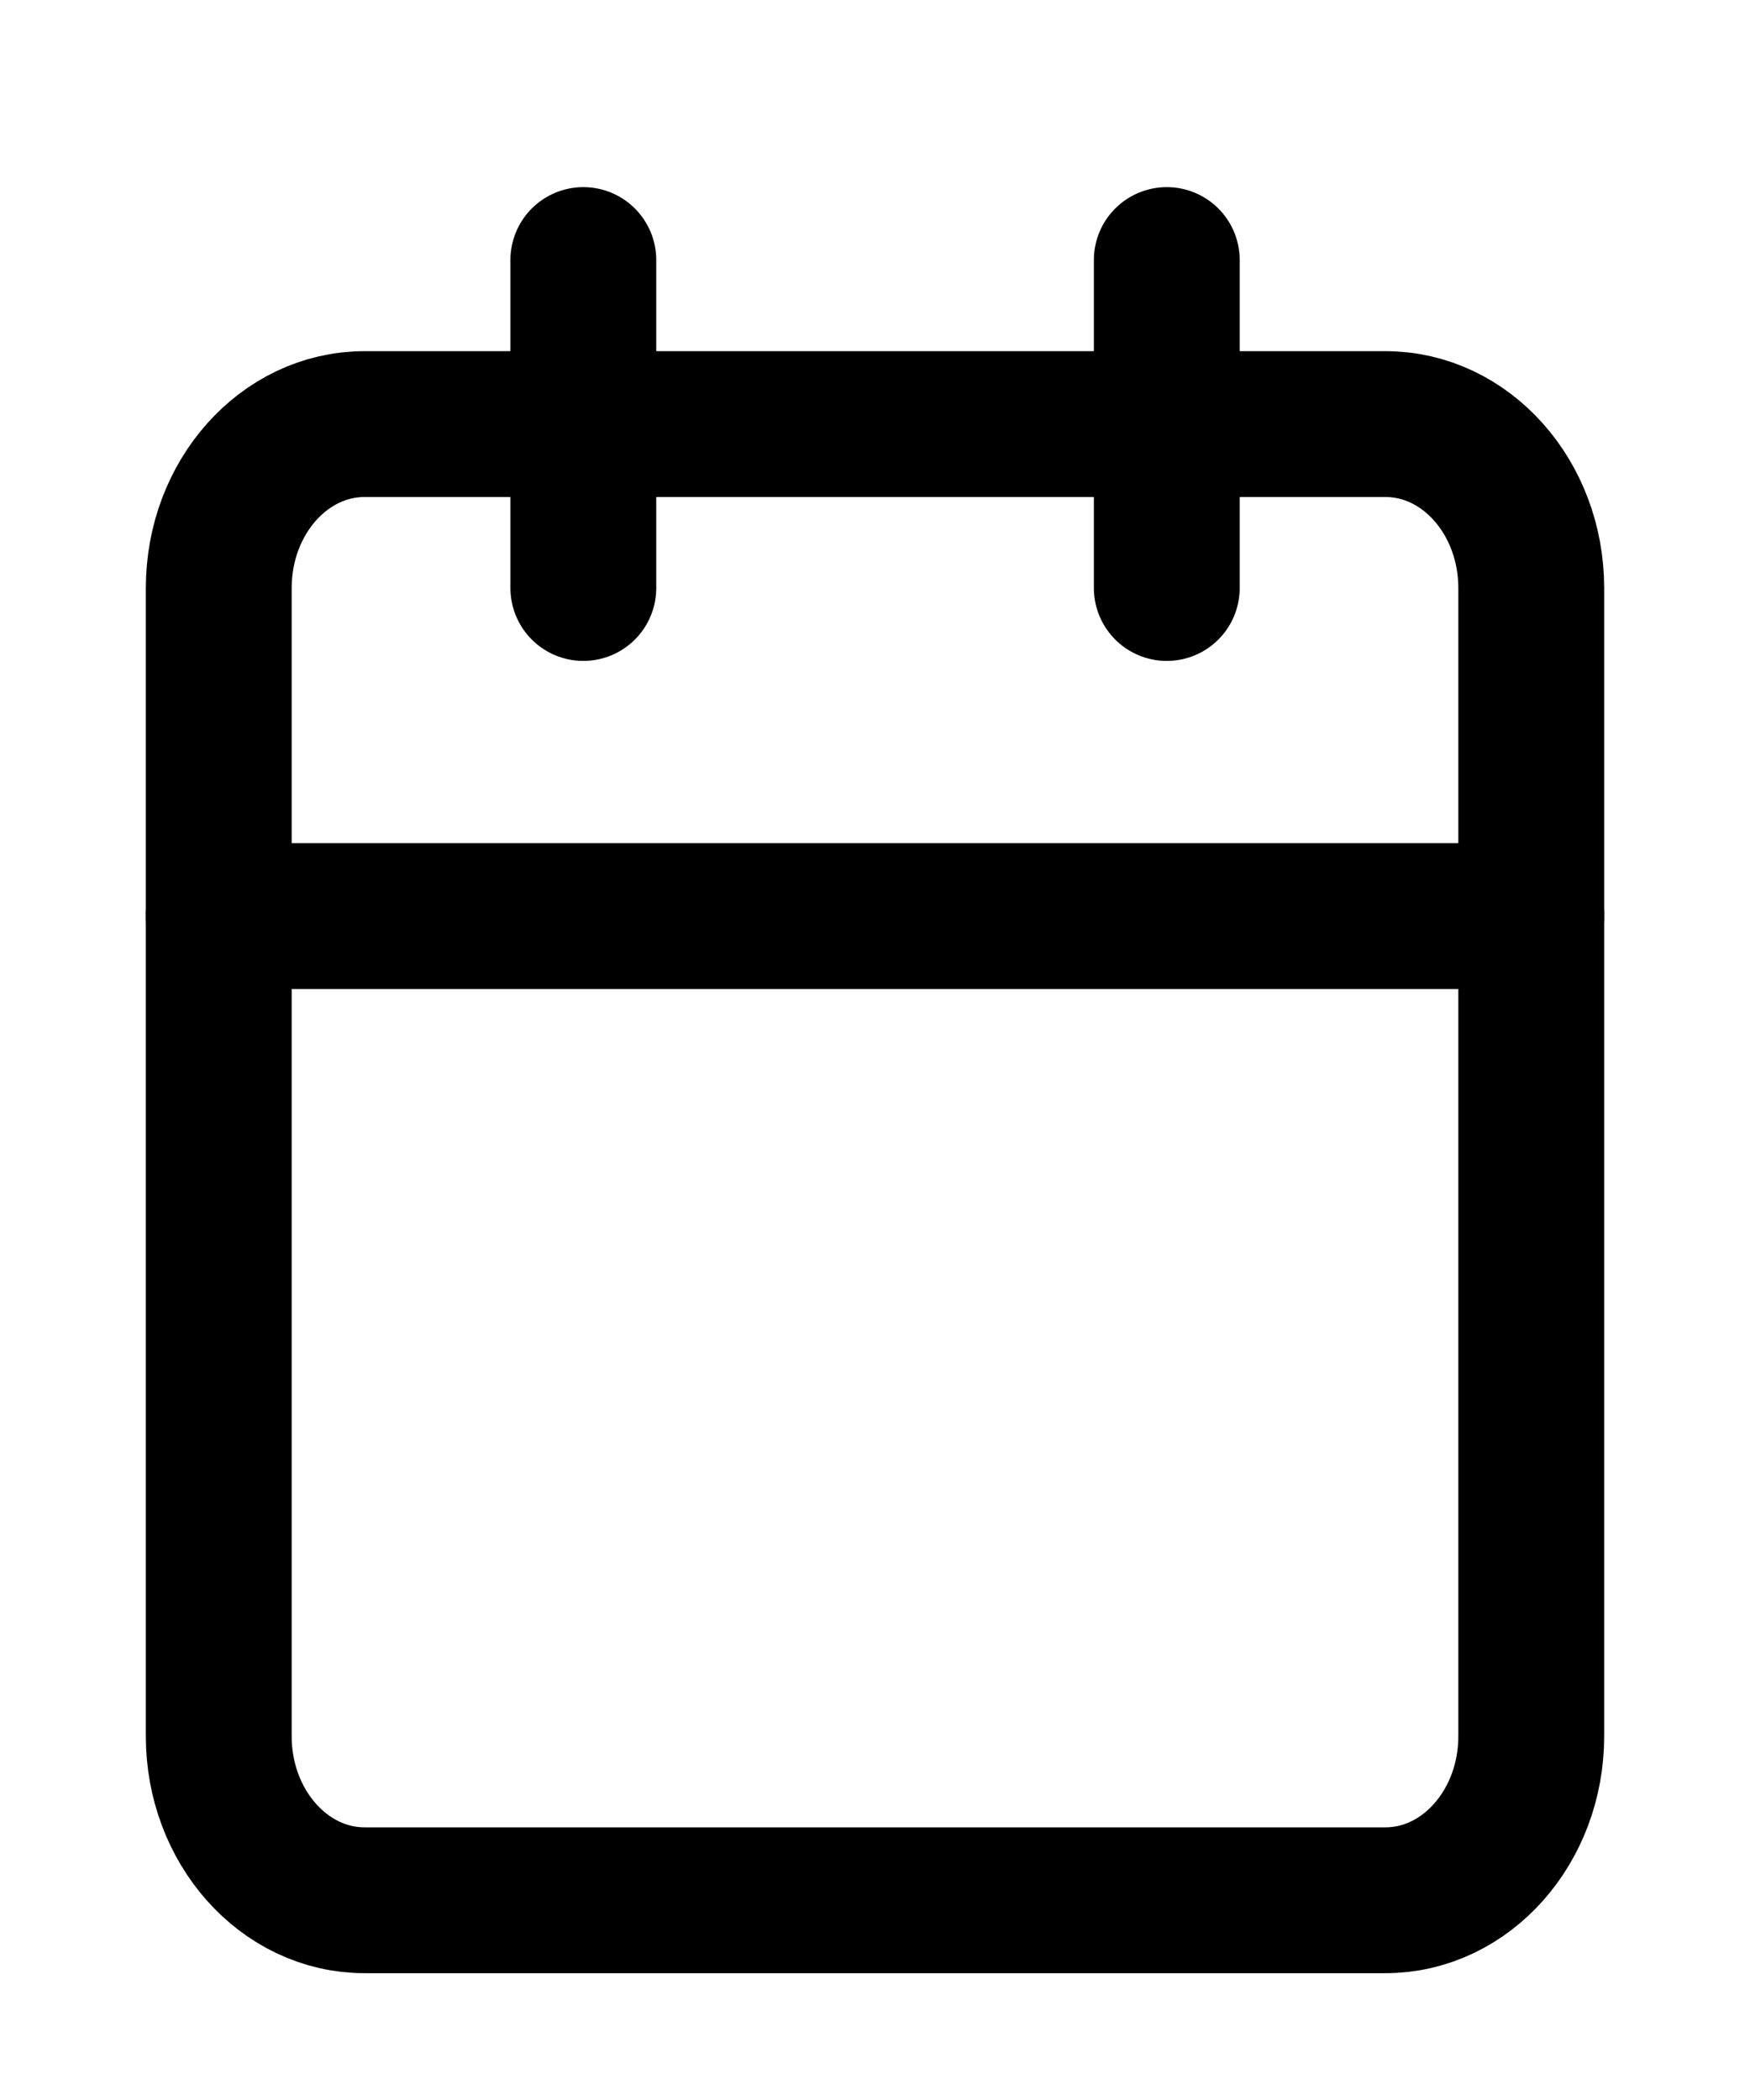 <svg width="15" height="18" viewBox="0 0 15 18" fill="none" xmlns="http://www.w3.org/2000/svg">
<path d="M11.875 3.635H3.125C2.435 3.635 1.875 4.264 1.875 5.041V14.882C1.875 15.658 2.435 16.288 3.125 16.288H11.875C12.565 16.288 13.125 15.658 13.125 14.882V5.041C13.125 4.264 12.565 3.635 11.875 3.635Z" stroke="black" stroke-width="1.25" stroke-linecap="round" stroke-linejoin="round"/>
<path d="M10.001 2.229V5.04" stroke="black" stroke-width="1.25" stroke-linecap="round" stroke-linejoin="round"/>
<path d="M5 2.229V5.04" stroke="black" stroke-width="1.25" stroke-linecap="round" stroke-linejoin="round"/>
<path d="M1.875 7.852H13.125" stroke="black" stroke-width="1.25" stroke-linecap="round" stroke-linejoin="round"/>
</svg>
